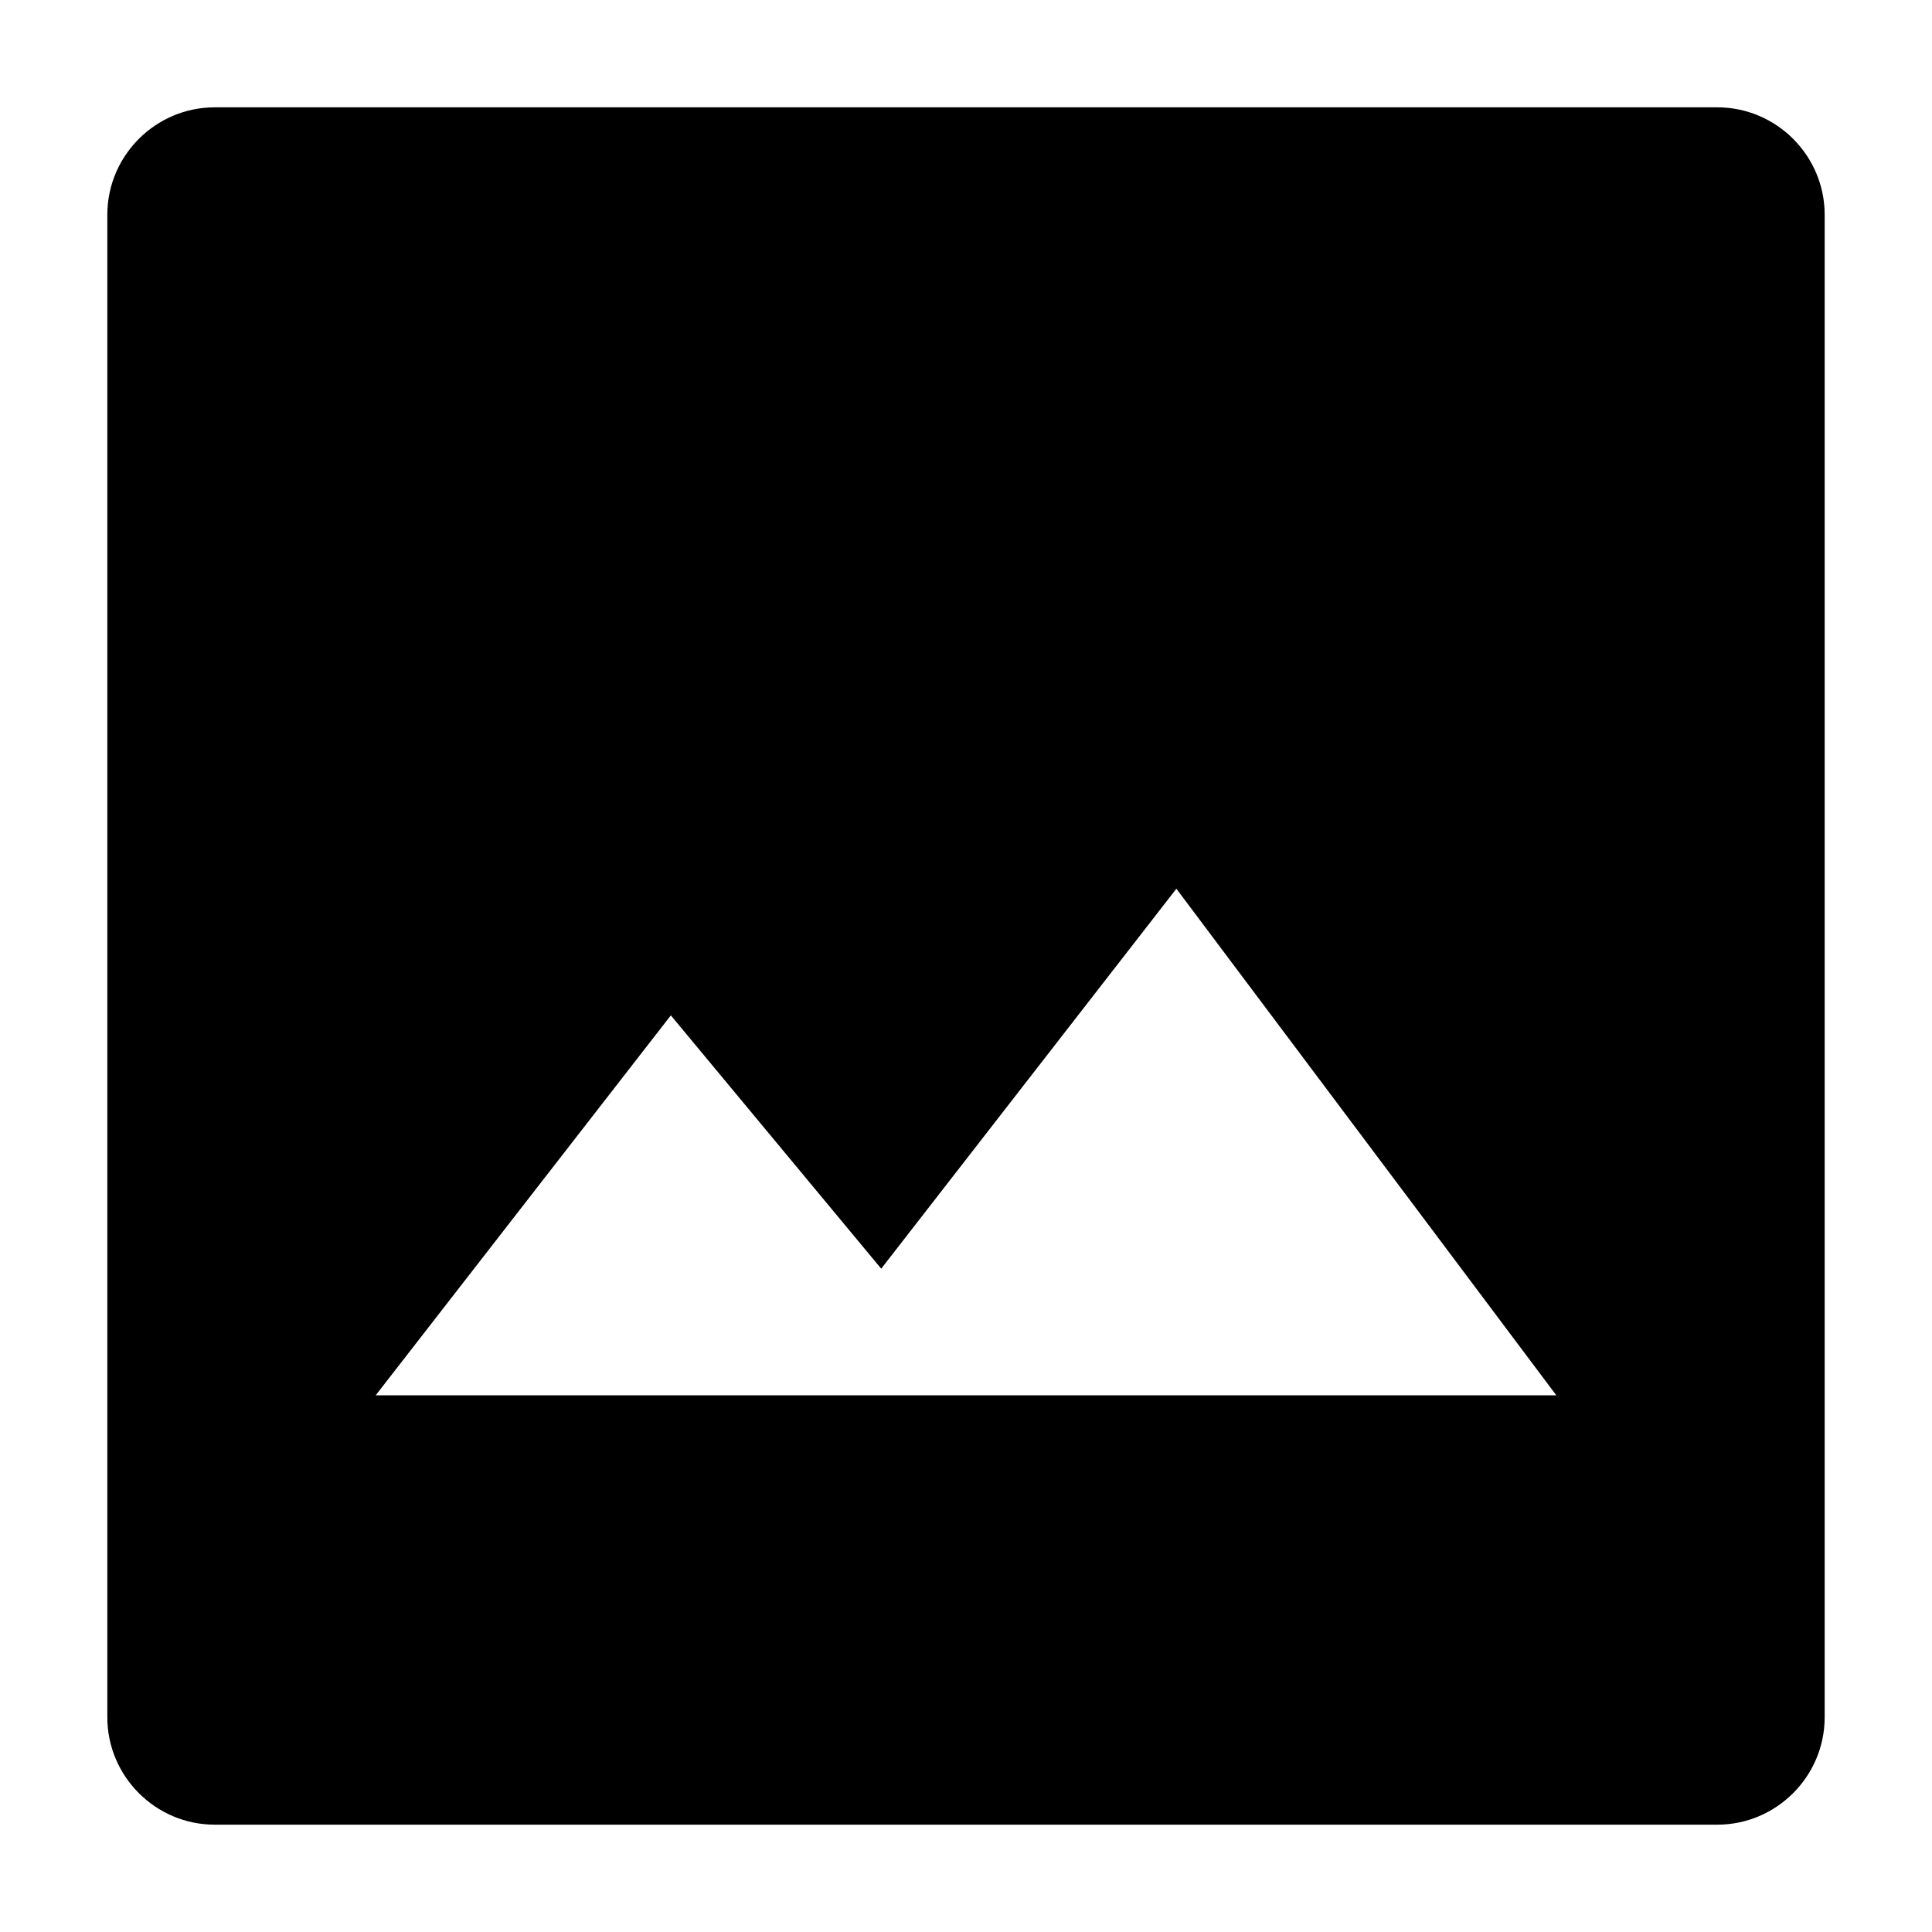 <svg xmlns="http://www.w3.org/2000/svg" width="18" height="18" viewBox="0 0 18 18">
    <path d="M16 1h-14c-.55 0-1 .45-1 1v14c0 .55.45 1 1 1h14c.55 0 1-.45 1-1v-14c0-.55-.45-1-1-1zm-12.5 12l2.75-3.54 1.96 2.36 2.75-3.54 3.54 4.72h-11z"/>
    <path d="M0 0h18v18h-18z" fill="none"/>
</svg>
